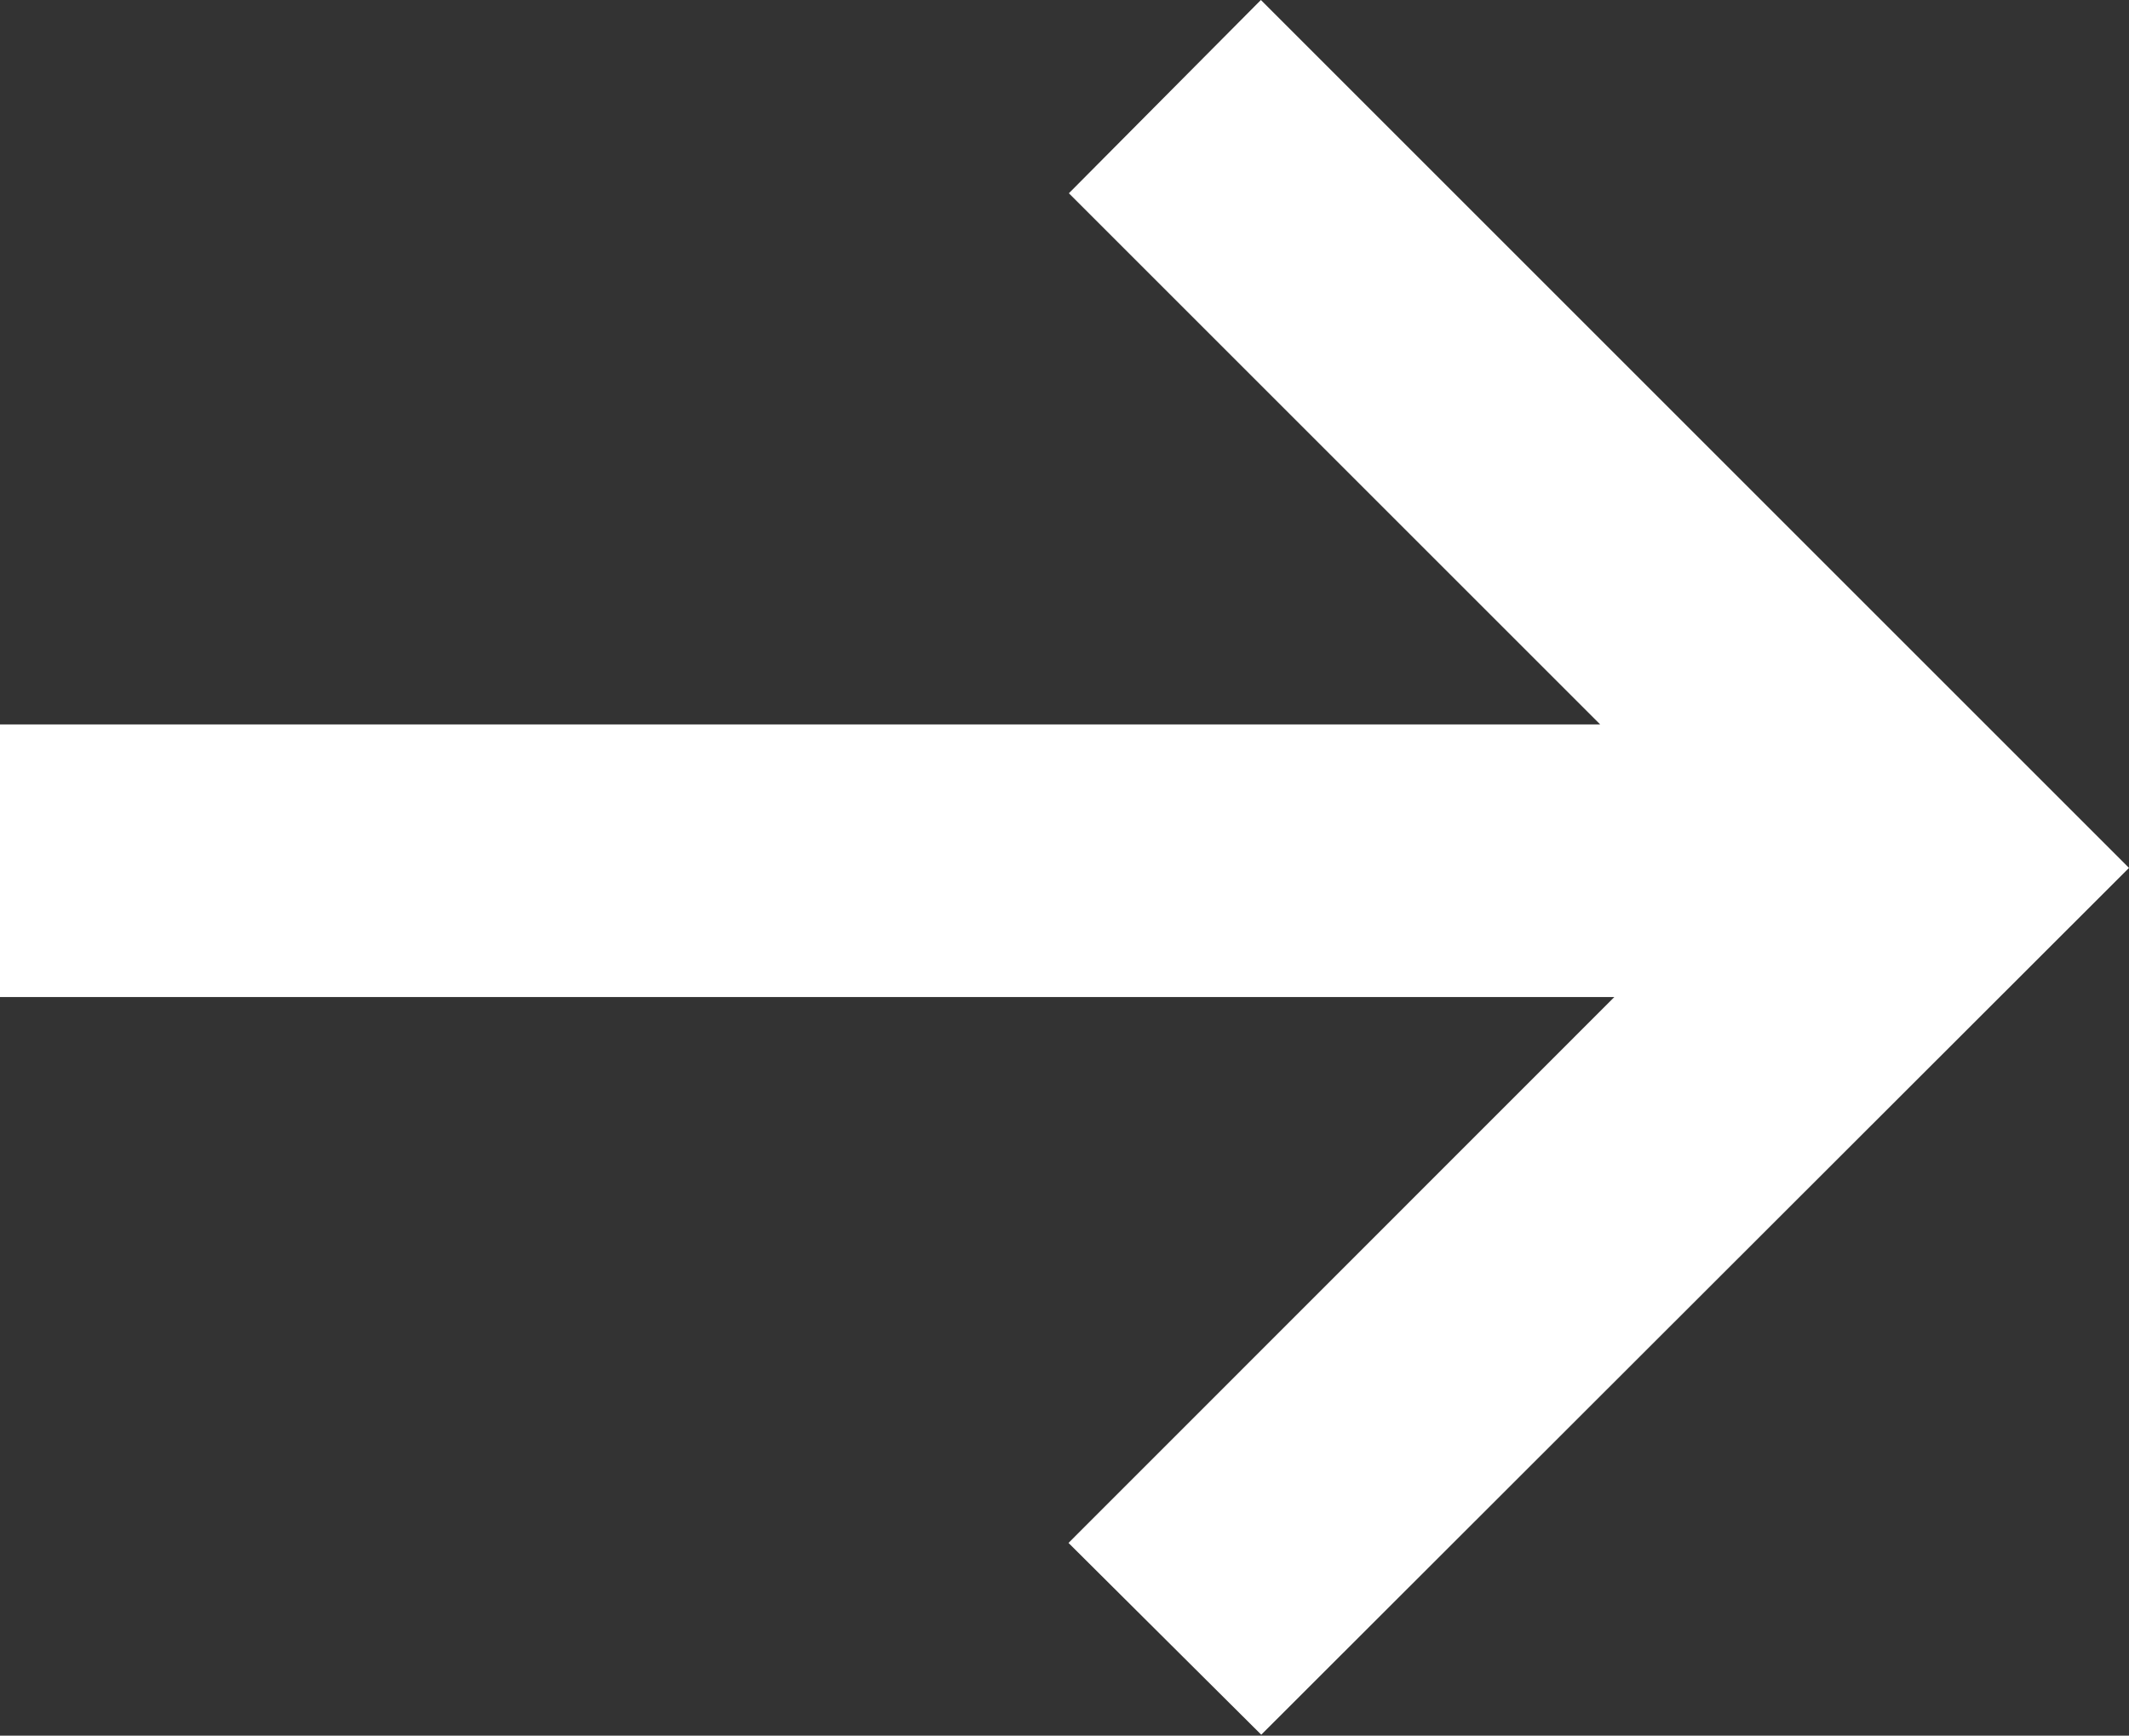 <svg xmlns="http://www.w3.org/2000/svg" width="11.421" height="9.313" viewBox="0 0 11.421 9.313"><rect x="0" y="0" width="11.421" height="9.313" fill="#333333" stroke="none"/><g transform="translate(0 0)"><path d="M8.676,8.6,7.642,7.571l2.928-2.929H1.91V3.179h8.584L7.644.329,8.674-.708l4.657,4.657Z" transform="translate(-1.91 0.708)" fill="#fff"/></g></svg>